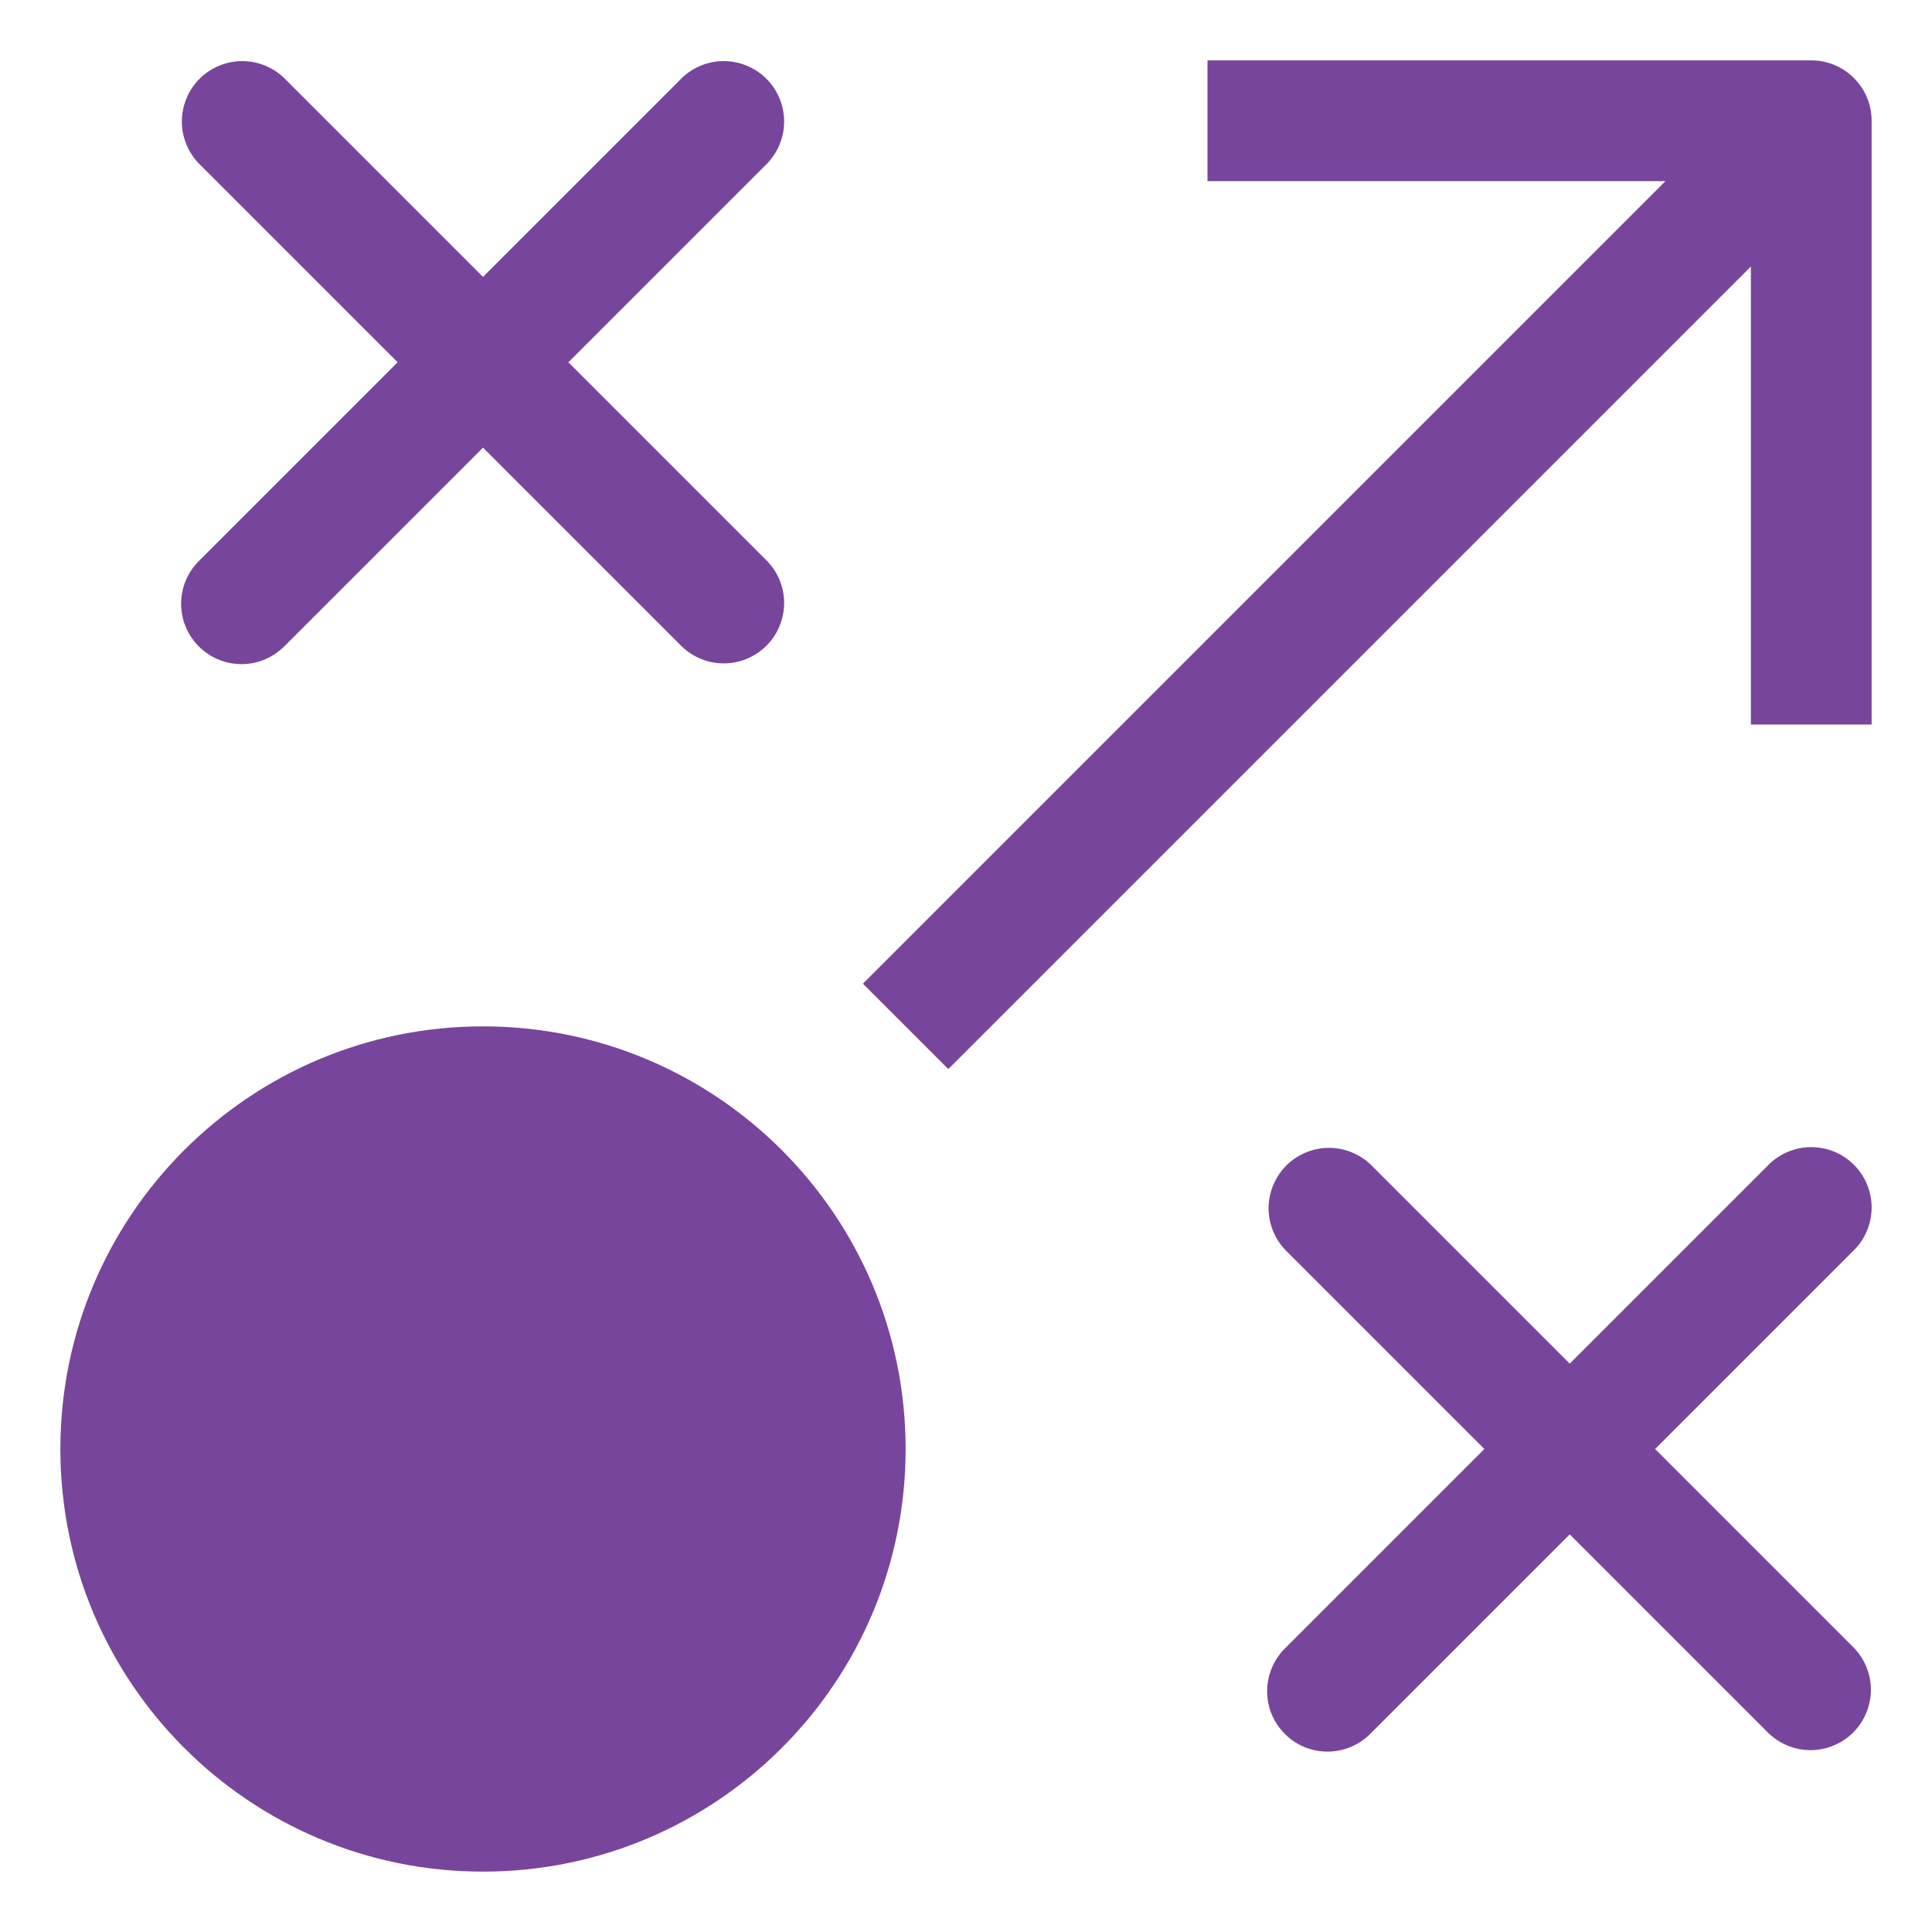 <svg width="32" height="32" viewBox="0 0 32 32" fill="none" xmlns="http://www.w3.org/2000/svg">
<path d="M3.293 10.707C3.481 10.895 3.735 11 4 11C4.265 11 4.519 10.895 4.707 10.707L8 7.414L11.293 10.707C11.482 10.889 11.734 10.99 11.996 10.988C12.259 10.985 12.509 10.88 12.695 10.695C12.88 10.509 12.985 10.259 12.988 9.996C12.99 9.734 12.889 9.482 12.707 9.293L9.414 6L12.707 2.707C12.889 2.518 12.99 2.266 12.988 2.004C12.985 1.741 12.88 1.491 12.695 1.305C12.509 1.12 12.259 1.015 11.996 1.012C11.734 1.01 11.482 1.111 11.293 1.293L8 4.586L4.707 1.293C4.518 1.111 4.266 1.01 4.004 1.012C3.741 1.015 3.491 1.12 3.305 1.305C3.12 1.491 3.015 1.741 3.012 2.004C3.01 2.266 3.111 2.518 3.293 2.707L6.586 6L3.293 9.293C3.106 9.481 3 9.735 3 10C3 10.265 3.106 10.52 3.293 10.707Z" fill="#77459B"/>
<path d="M30.707 19.293C30.52 19.105 30.265 19 30 19C29.735 19 29.48 19.105 29.293 19.293L26 22.586L22.707 19.293C22.518 19.111 22.266 19.01 22.004 19.012C21.741 19.015 21.491 19.12 21.305 19.305C21.12 19.491 21.015 19.741 21.012 20.004C21.01 20.266 21.111 20.518 21.293 20.707L24.586 24L21.293 27.293C21.198 27.385 21.121 27.496 21.069 27.618C21.017 27.74 20.989 27.871 20.988 28.004C20.987 28.136 21.012 28.268 21.062 28.391C21.113 28.514 21.187 28.625 21.281 28.719C21.375 28.813 21.486 28.887 21.609 28.938C21.732 28.988 21.864 29.013 21.996 29.012C22.129 29.011 22.26 28.983 22.382 28.931C22.504 28.879 22.615 28.802 22.707 28.707L26 25.414L29.293 28.707C29.482 28.889 29.734 28.99 29.996 28.988C30.259 28.985 30.509 28.88 30.695 28.695C30.88 28.509 30.985 28.259 30.988 27.996C30.99 27.734 30.889 27.482 30.707 27.293L27.414 24L30.707 20.707C30.895 20.52 31 20.265 31 20C31 19.735 30.895 19.48 30.707 19.293Z" fill="#77459B"/>
<path d="M8 31C11.866 31 15 27.866 15 24C15 20.134 11.866 17 8 17C4.134 17 1 20.134 1 24C1 27.866 4.134 31 8 31Z" fill="#77459B"/>
<path d="M30 1H20V3H27.586L14.293 16.293L15.707 17.707L29 4.414V12H31V2C31 1.735 30.895 1.48 30.707 1.293C30.52 1.105 30.265 1 30 1Z" fill="#77459B"/>
</svg>
